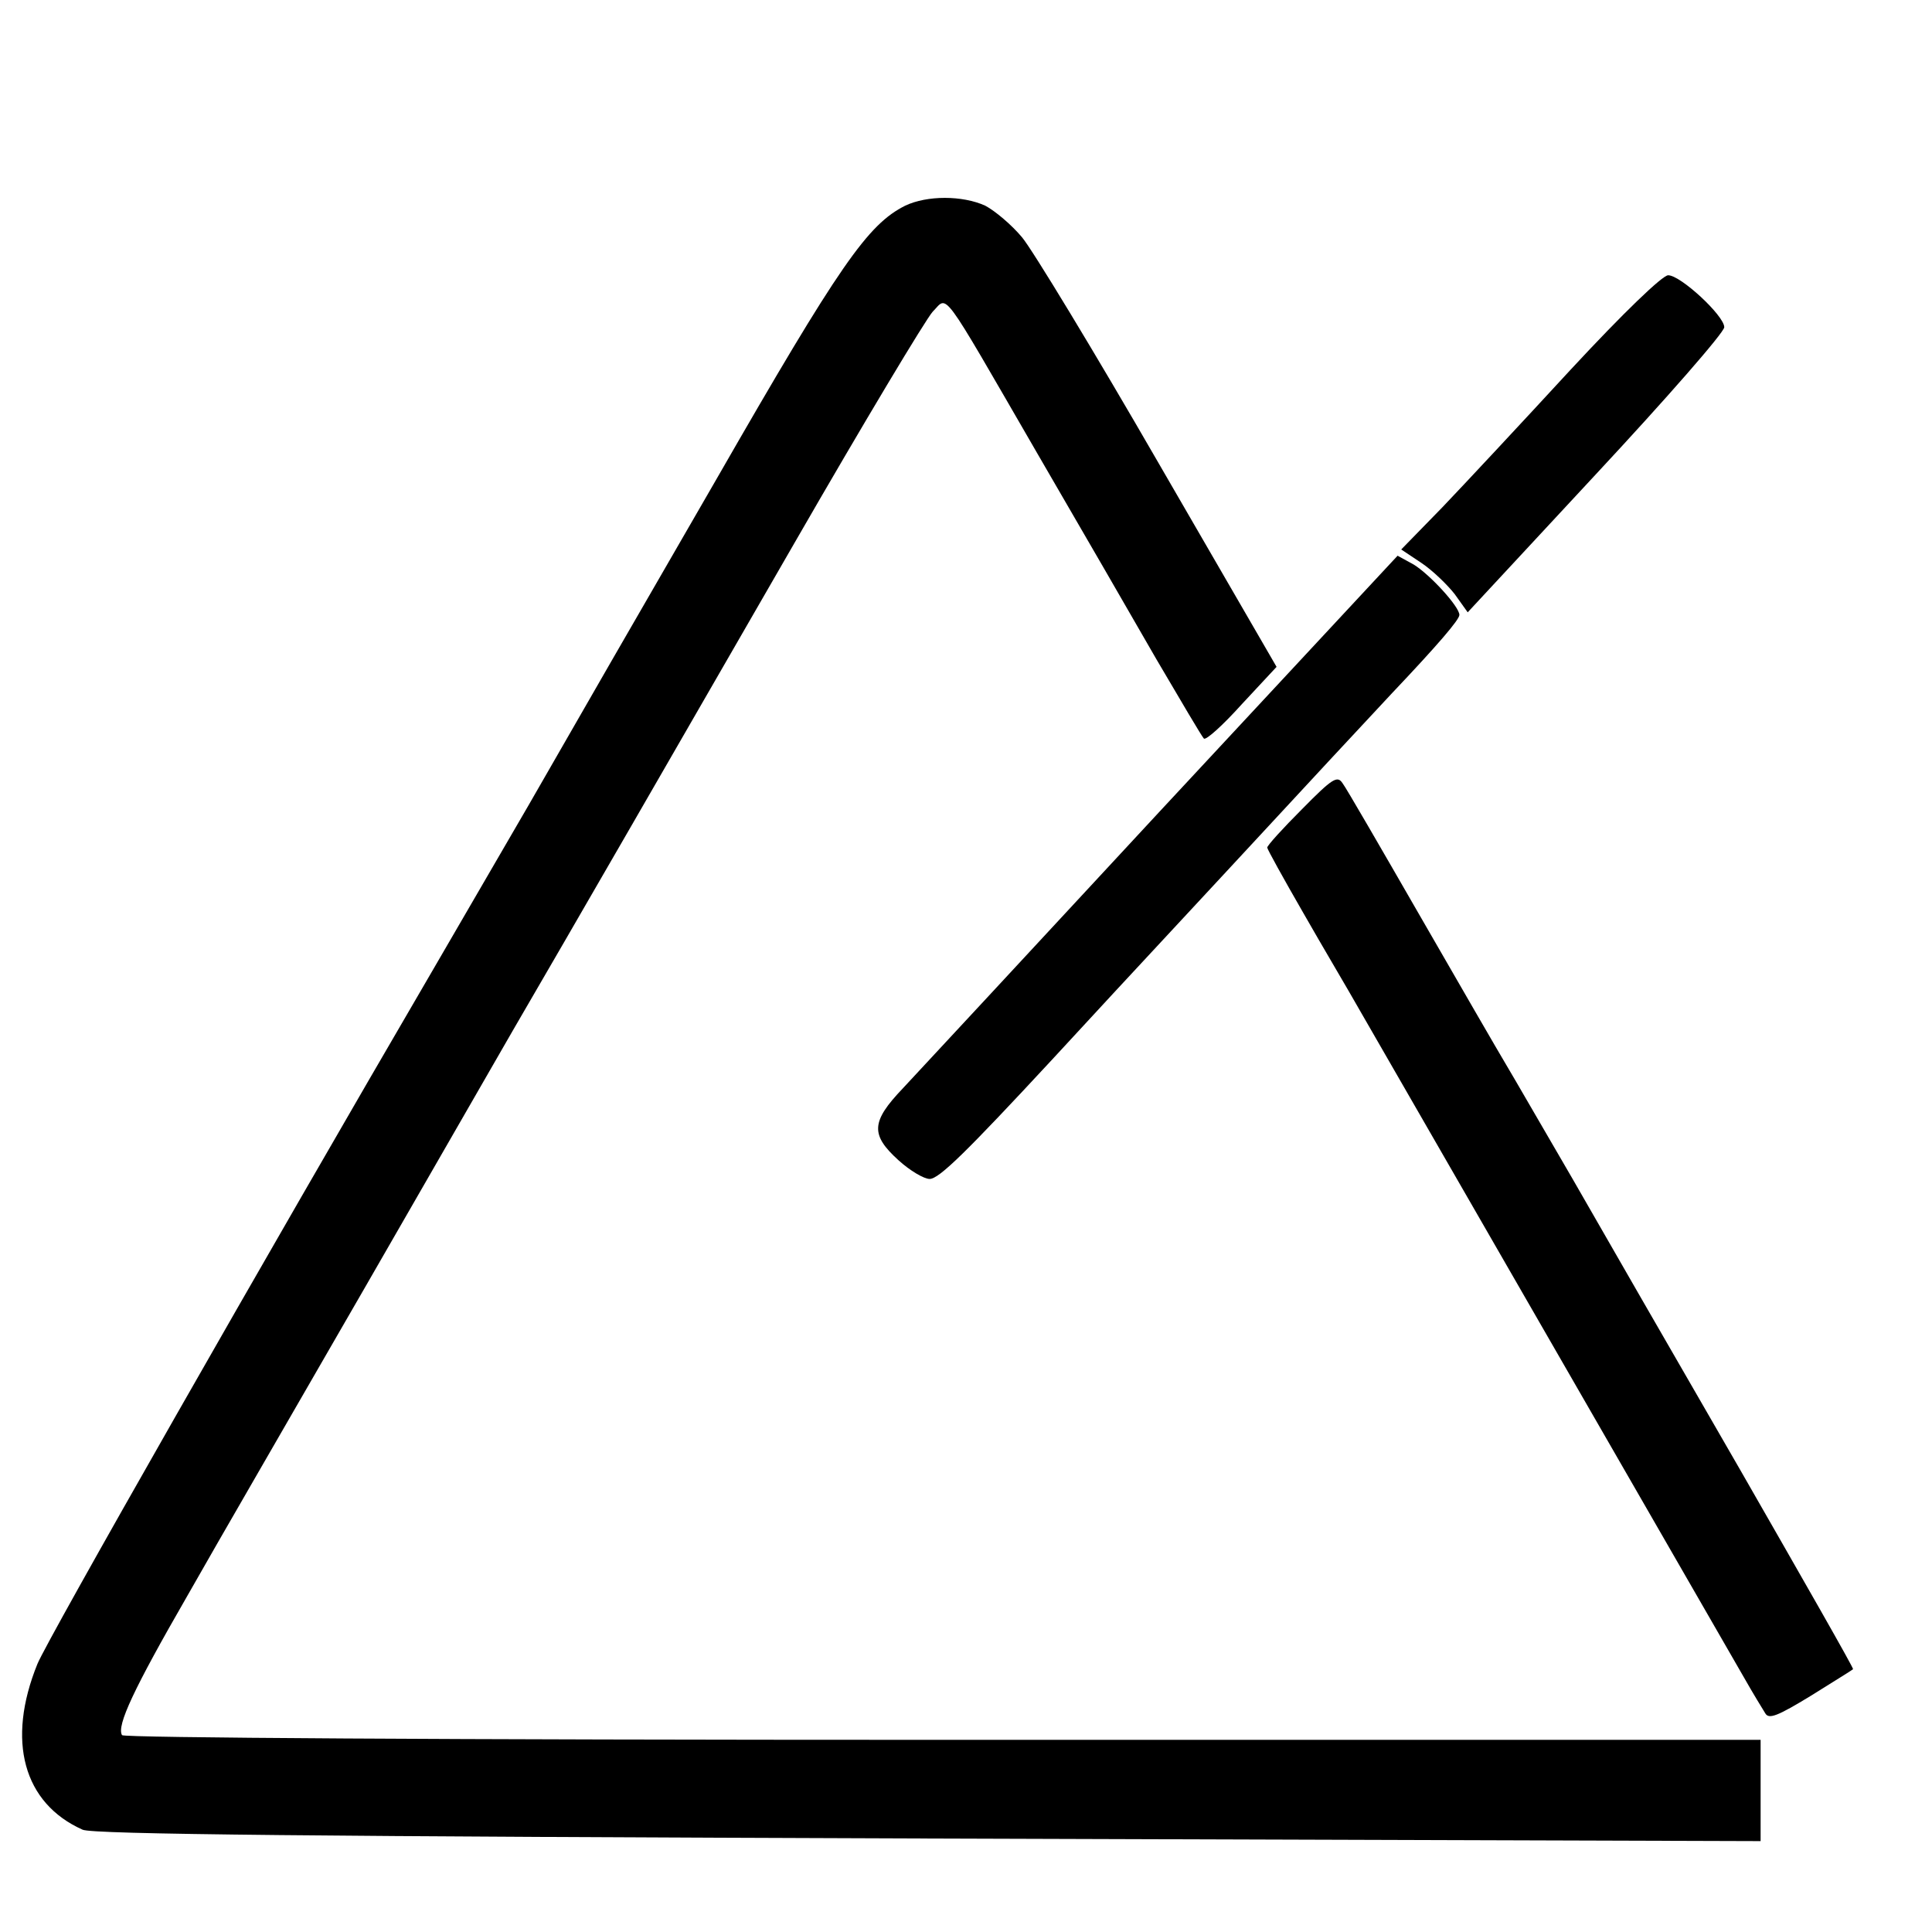 <?xml version="1.0" standalone="no"?>
<!DOCTYPE svg PUBLIC "-//W3C//DTD SVG 20010904//EN"
 "http://www.w3.org/TR/2001/REC-SVG-20010904/DTD/svg10.dtd">
<svg version="1.0" xmlns="http://www.w3.org/2000/svg"
 width="372pt" height="372pt" viewBox="0 0 372 372"
 preserveAspectRatio="xMidYMid meet">
<g transform="translate(0,372) scale(0.1,-0.1)"
fill="#000000" stroke="none">
<path d="M1743 3324 c-72 -36 -126 -113 -362 -524 -129 -223 -292 -506 -363
-630 -72 -124 -154 -265 -183 -315 -325 -557 -744 -1292 -763 -1339 -60 -148
-27 -268 87 -319 19 -9 451 -13 1629 -17 l1602 -5 0 98 0 97 -1574 0 c-965 0
-1577 4 -1581 9 -11 18 23 90 125 267 56 99 212 368 345 599 133 231 260 452
282 490 106 182 323 558 543 940 133 231 253 431 266 445 30 30 12 54 199
-269 82 -141 186 -321 232 -401 47 -80 87 -148 91 -152 4 -4 37 26 73 66 l67
72 -227 392 c-124 215 -243 411 -263 435 -20 24 -52 51 -71 61 -44 20 -112 20
-154 0z"/>
<path d="M3024 3008 c-93 -101 -204 -220 -247 -265 l-79 -81 39 -26 c21 -14
50 -42 64 -60 l25 -35 247 266 c136 146 247 273 247 283 0 22 -84 100 -108
100 -11 0 -86 -72 -188 -182z"/>
<path d="M2238 2163 c-249 -269 -474 -511 -500 -539 -61 -64 -62 -89 -8 -138
22 -20 49 -36 60 -36 18 0 70 51 236 230 33 36 181 196 329 355 148 160 294
317 325 350 90 95 130 142 130 151 0 16 -57 78 -88 97 l-31 17 -453 -487z"/>
<path d="M2507 2162 c-37 -37 -67 -70 -67 -74 0 -3 31 -59 69 -125 37 -65 87
-149 109 -188 35 -61 653 -1134 740 -1285 17 -30 36 -61 41 -69 7 -12 24 -5
88 34 43 27 79 49 81 51 2 1 -97 174 -218 385 -122 211 -267 463 -322 559 -56
96 -113 195 -128 220 -15 25 -89 153 -165 285 -76 132 -143 248 -150 257 -10
15 -19 10 -78 -50z"/>
</g>
</svg>

